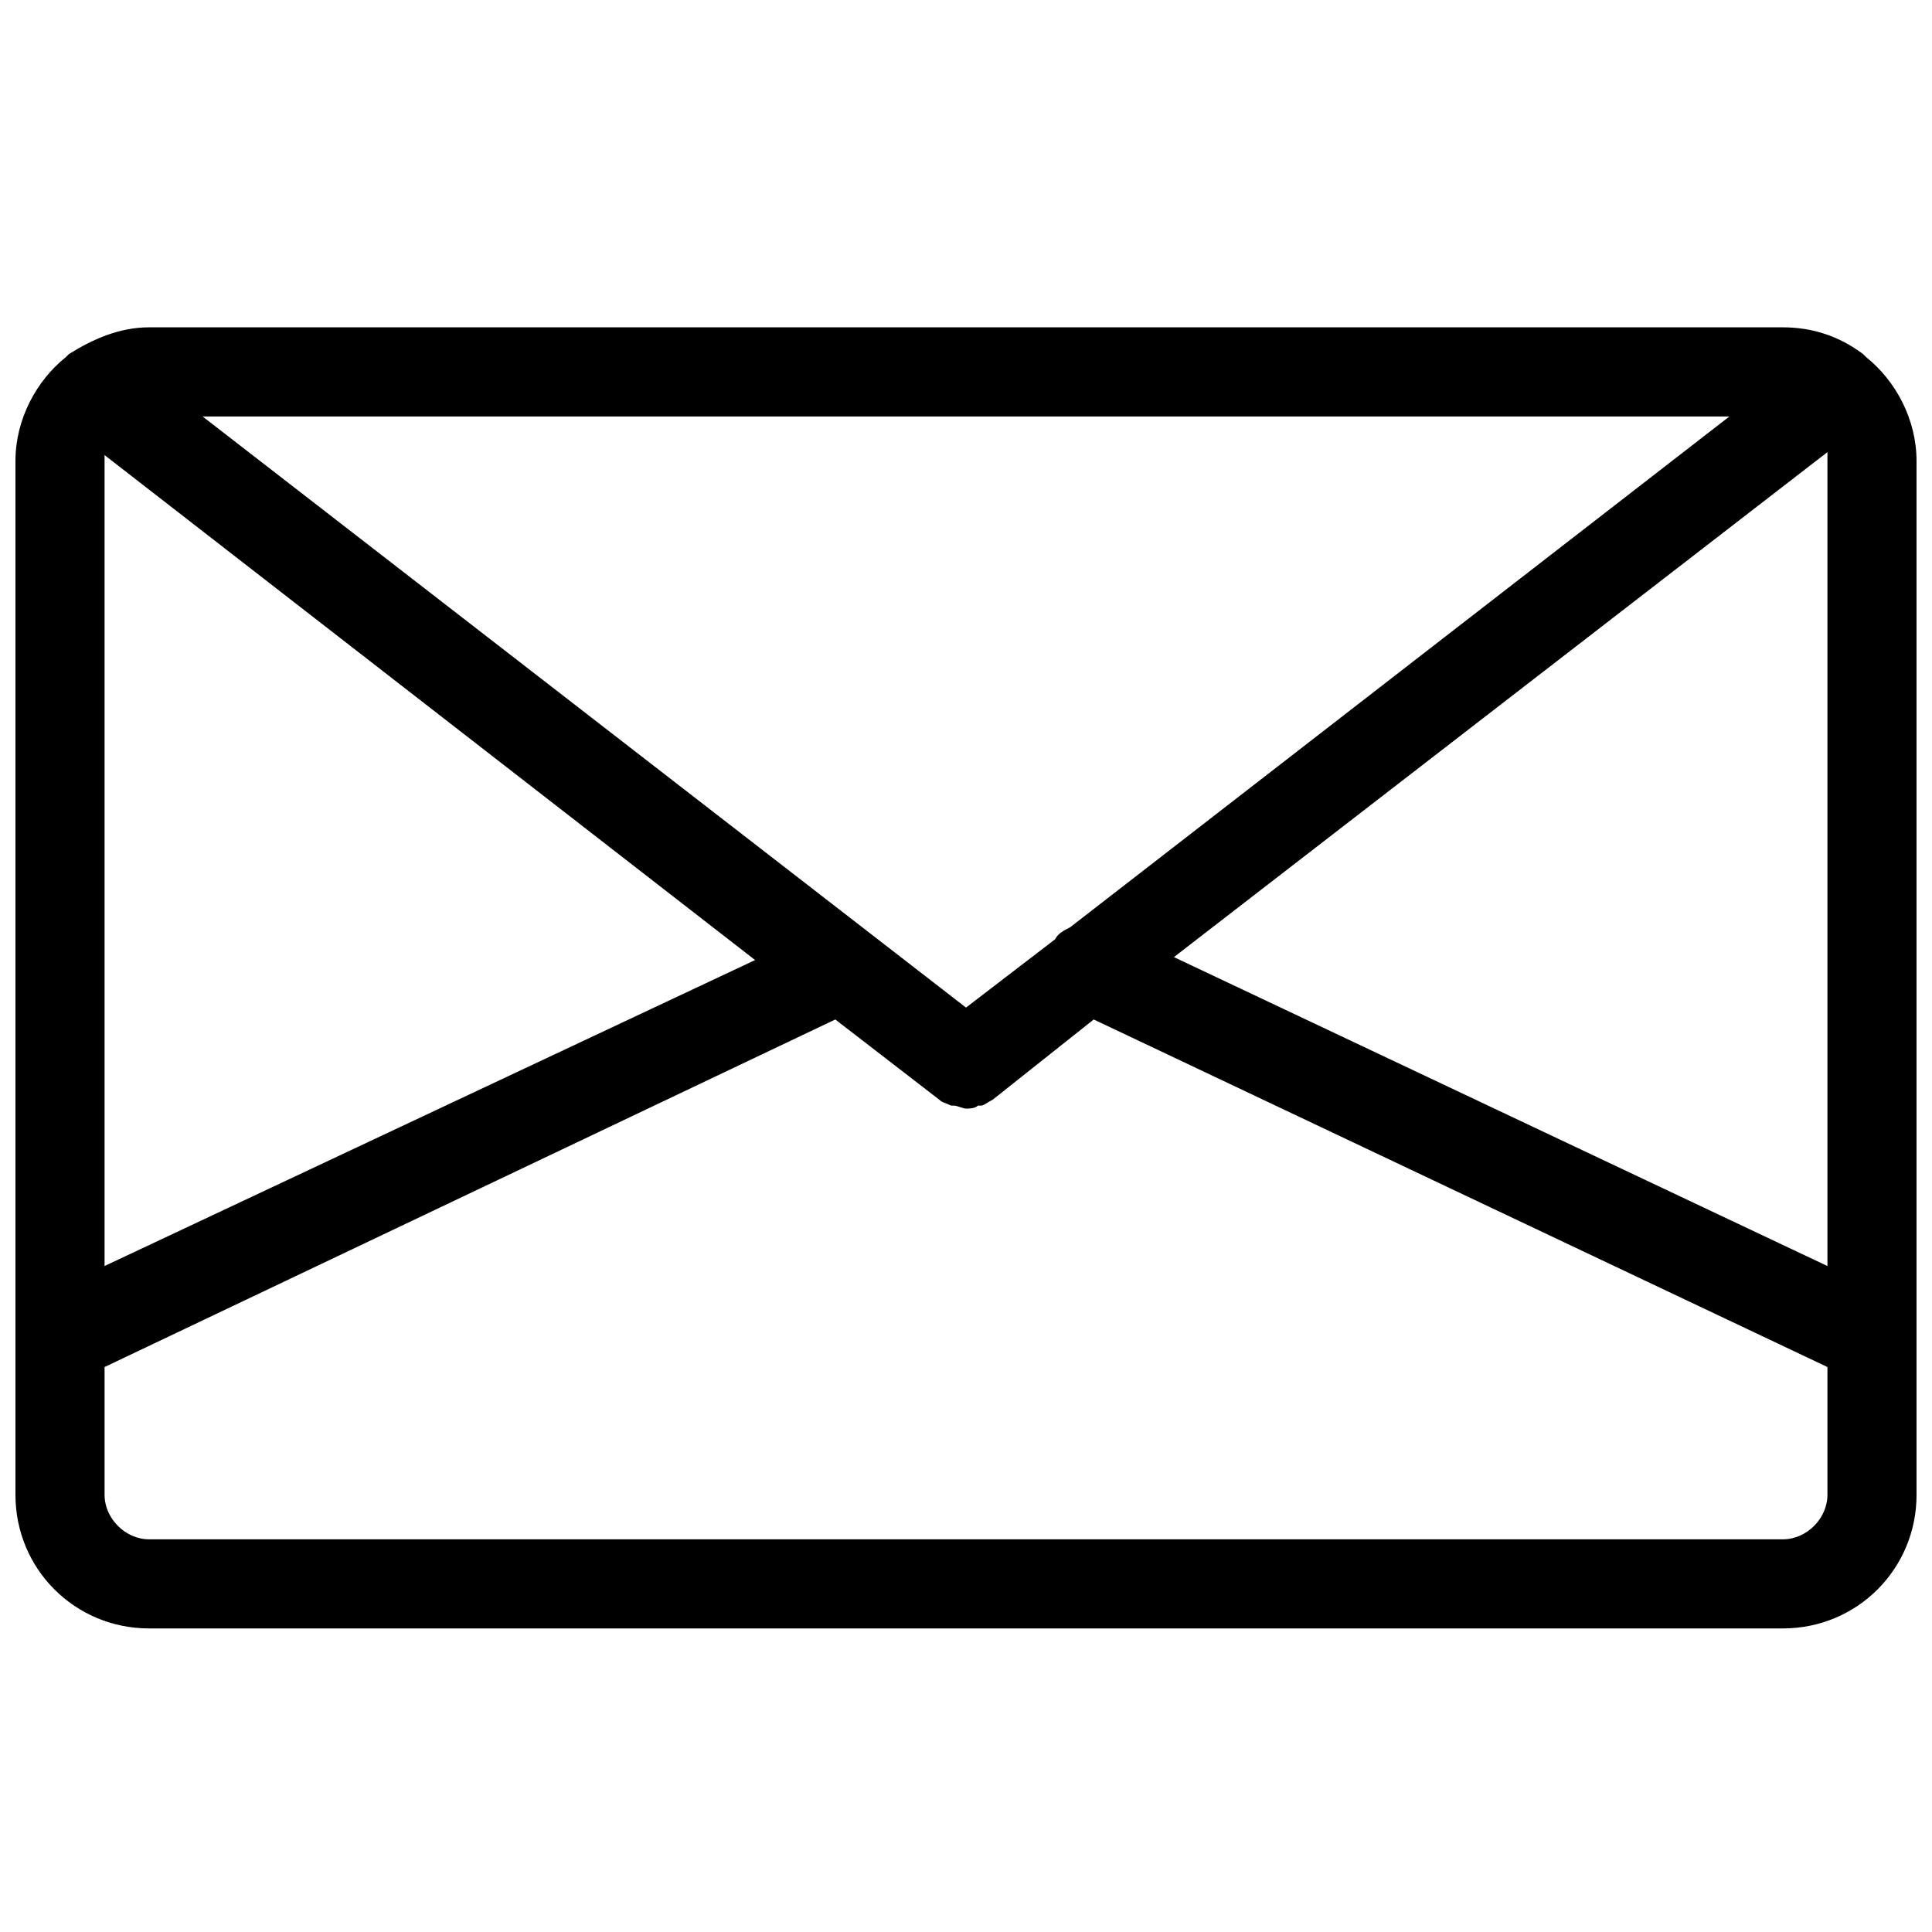 <?xml version="1.0" encoding="UTF-8"?>
<!-- Uploaded to: ICON Repo, www.iconrepo.com, Generator: ICON Repo Mixer Tools -->
<svg width="800px" height="800px" version="1.1" viewBox="144 144 512 512" xmlns="http://www.w3.org/2000/svg">
 <defs>
  <clipPath id="a">
   <path d="m148.09 230h503.81v346h-503.81z"/>
  </clipPath>
 </defs>
 <g clip-path="url(#a)">
  <path d="m638.52 238.62s-0.789-0.789-0.789-0.789c-6.297-4.723-13.383-7.086-21.254-7.086h-432.96c-7.871 0-14.957 3.148-21.254 7.086l-0.789 0.789c-7.867 6.297-13.379 16.531-13.379 27.555v273.95c0 19.68 15.742 35.426 35.426 35.426h432.96c19.68 0 35.426-15.742 35.426-35.426l-0.004-273.95c0-11.023-5.508-21.258-13.383-27.555zm-238.52 172.4-202.31-156.65h404.62l-174.76 135.4c-1.574 0.789-3.148 1.574-3.938 3.148zm-228.29-144.84v-1.574l172.4 133.82-172.4 81.082zm456.58-2.363v1.574 214.12l-173.19-81.867zm-11.809 288.12h-432.96c-6.297 0-11.809-5.512-11.809-11.809v-33.852l193.65-92.102 27.551 21.254c0.789 0.789 1.574 0.789 3.148 1.574h0.789c0.789 0 2.363 0.789 3.148 0.789 0.789 0 2.363 0 3.148-0.789h0.789c0.789 0 1.574-0.789 3.148-1.574l26.766-21.254 194.44 92.102v33.852c0 6.297-5.512 11.809-11.809 11.809z"/>
 </g>
</svg>